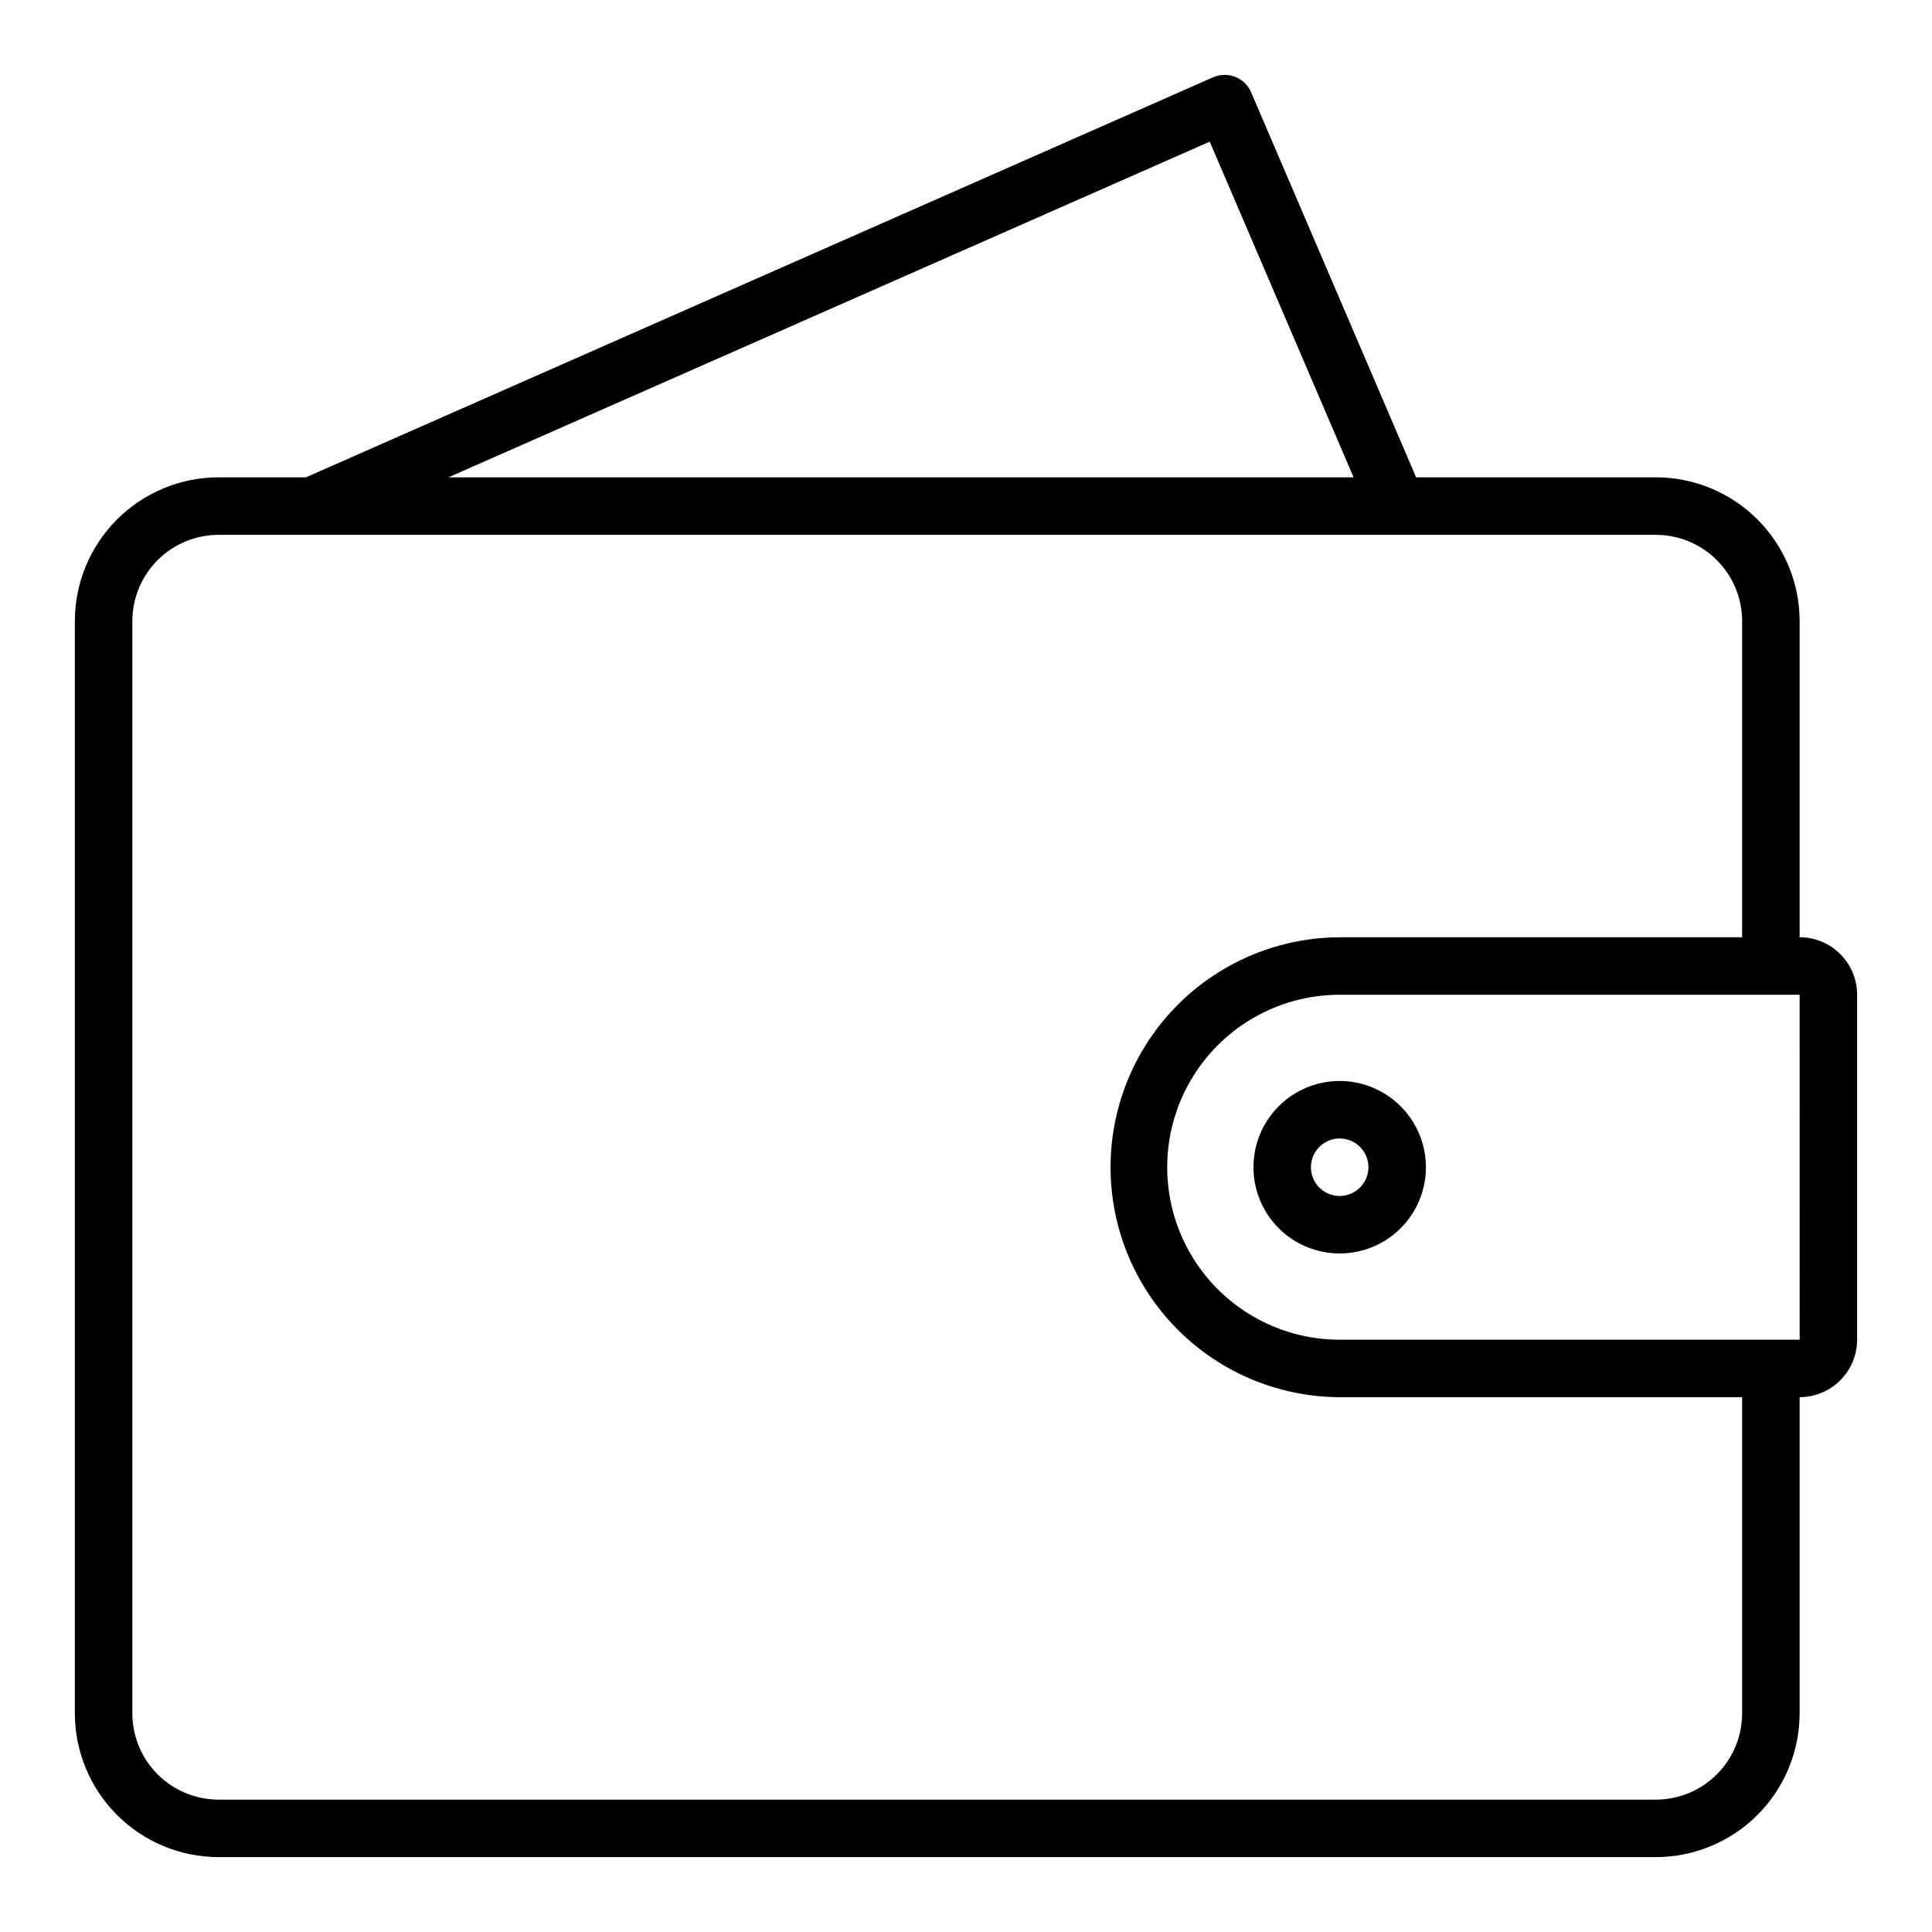 <?xml version="1.0" encoding="UTF-8"?>
<!-- The Best Svg Icon site in the world: iconSvg.co, Visit us! https://iconsvg.co -->
<svg fill="#000000" width="800px" height="800px" version="1.1" viewBox="144 144 512 512" xmlns="http://www.w3.org/2000/svg">
 <path d="m620.92 392.38v-83.797c-0.012-10.098-4.031-19.781-11.172-26.922-7.141-7.141-16.82-11.156-26.918-11.168h-63.543l-43.727-102.04c-0.805-1.867-2.32-3.34-4.211-4.086-1.895-0.746-4.004-0.703-5.867 0.117l-240.4 106.01h-23.152c-10.098 0.012-19.781 4.027-26.922 11.168-7.141 7.141-11.156 16.82-11.172 26.922v289.48c0.016 10.098 4.031 19.781 11.172 26.922 7.141 7.141 16.824 11.156 26.922 11.168h380.9c10.098-0.012 19.777-4.031 26.918-11.172s11.16-16.82 11.172-26.918v-83.801c4.039 0 7.914-1.609 10.77-4.465 2.856-2.856 4.465-6.731 4.469-10.77v-91.418c-0.004-4.039-1.613-7.91-4.469-10.77-2.856-2.856-6.731-4.461-10.77-4.465zm-156.33-210.84 38.125 88.957h-239.87zm141.09 416.53c-0.004 6.059-2.414 11.867-6.699 16.152s-10.094 6.695-16.152 6.699h-380.9c-6.059-0.004-11.867-2.414-16.152-6.699s-6.695-10.094-6.699-16.152v-289.48c0.004-6.059 2.414-11.871 6.699-16.152 4.285-4.285 10.094-6.695 16.152-6.703h380.9c6.059 0.008 11.867 2.418 16.152 6.703 4.285 4.281 6.695 10.094 6.699 16.152v83.797h-106.65c-21.719 0.078-41.758 11.711-52.594 30.535-10.84 18.824-10.84 41.992 0 60.816 10.836 18.824 30.875 30.457 52.594 30.535h106.65zm-106.65-99.031c-16.328 0-31.418-8.711-39.582-22.855-8.168-14.141-8.168-31.566 0-45.707 8.164-14.141 23.254-22.855 39.582-22.855h121.89l0.012 91.418zm0-68.566c-6.059 0-11.871 2.41-16.16 6.695-4.285 4.285-6.691 10.098-6.691 16.16s2.406 11.875 6.691 16.16c4.289 4.285 10.102 6.691 16.16 6.691 6.062 0 11.875-2.406 16.16-6.691 4.289-4.285 6.695-10.098 6.695-16.16-0.008-6.059-2.418-11.871-6.699-16.152-4.285-4.285-10.094-6.695-16.156-6.703zm0 30.473c-3.082 0-5.859-1.855-7.039-4.703-1.18-2.844-0.527-6.121 1.652-8.301 2.18-2.18 5.457-2.832 8.301-1.652 2.848 1.18 4.703 3.957 4.703 7.039-0.004 4.203-3.41 7.613-7.617 7.617z"/>
</svg>